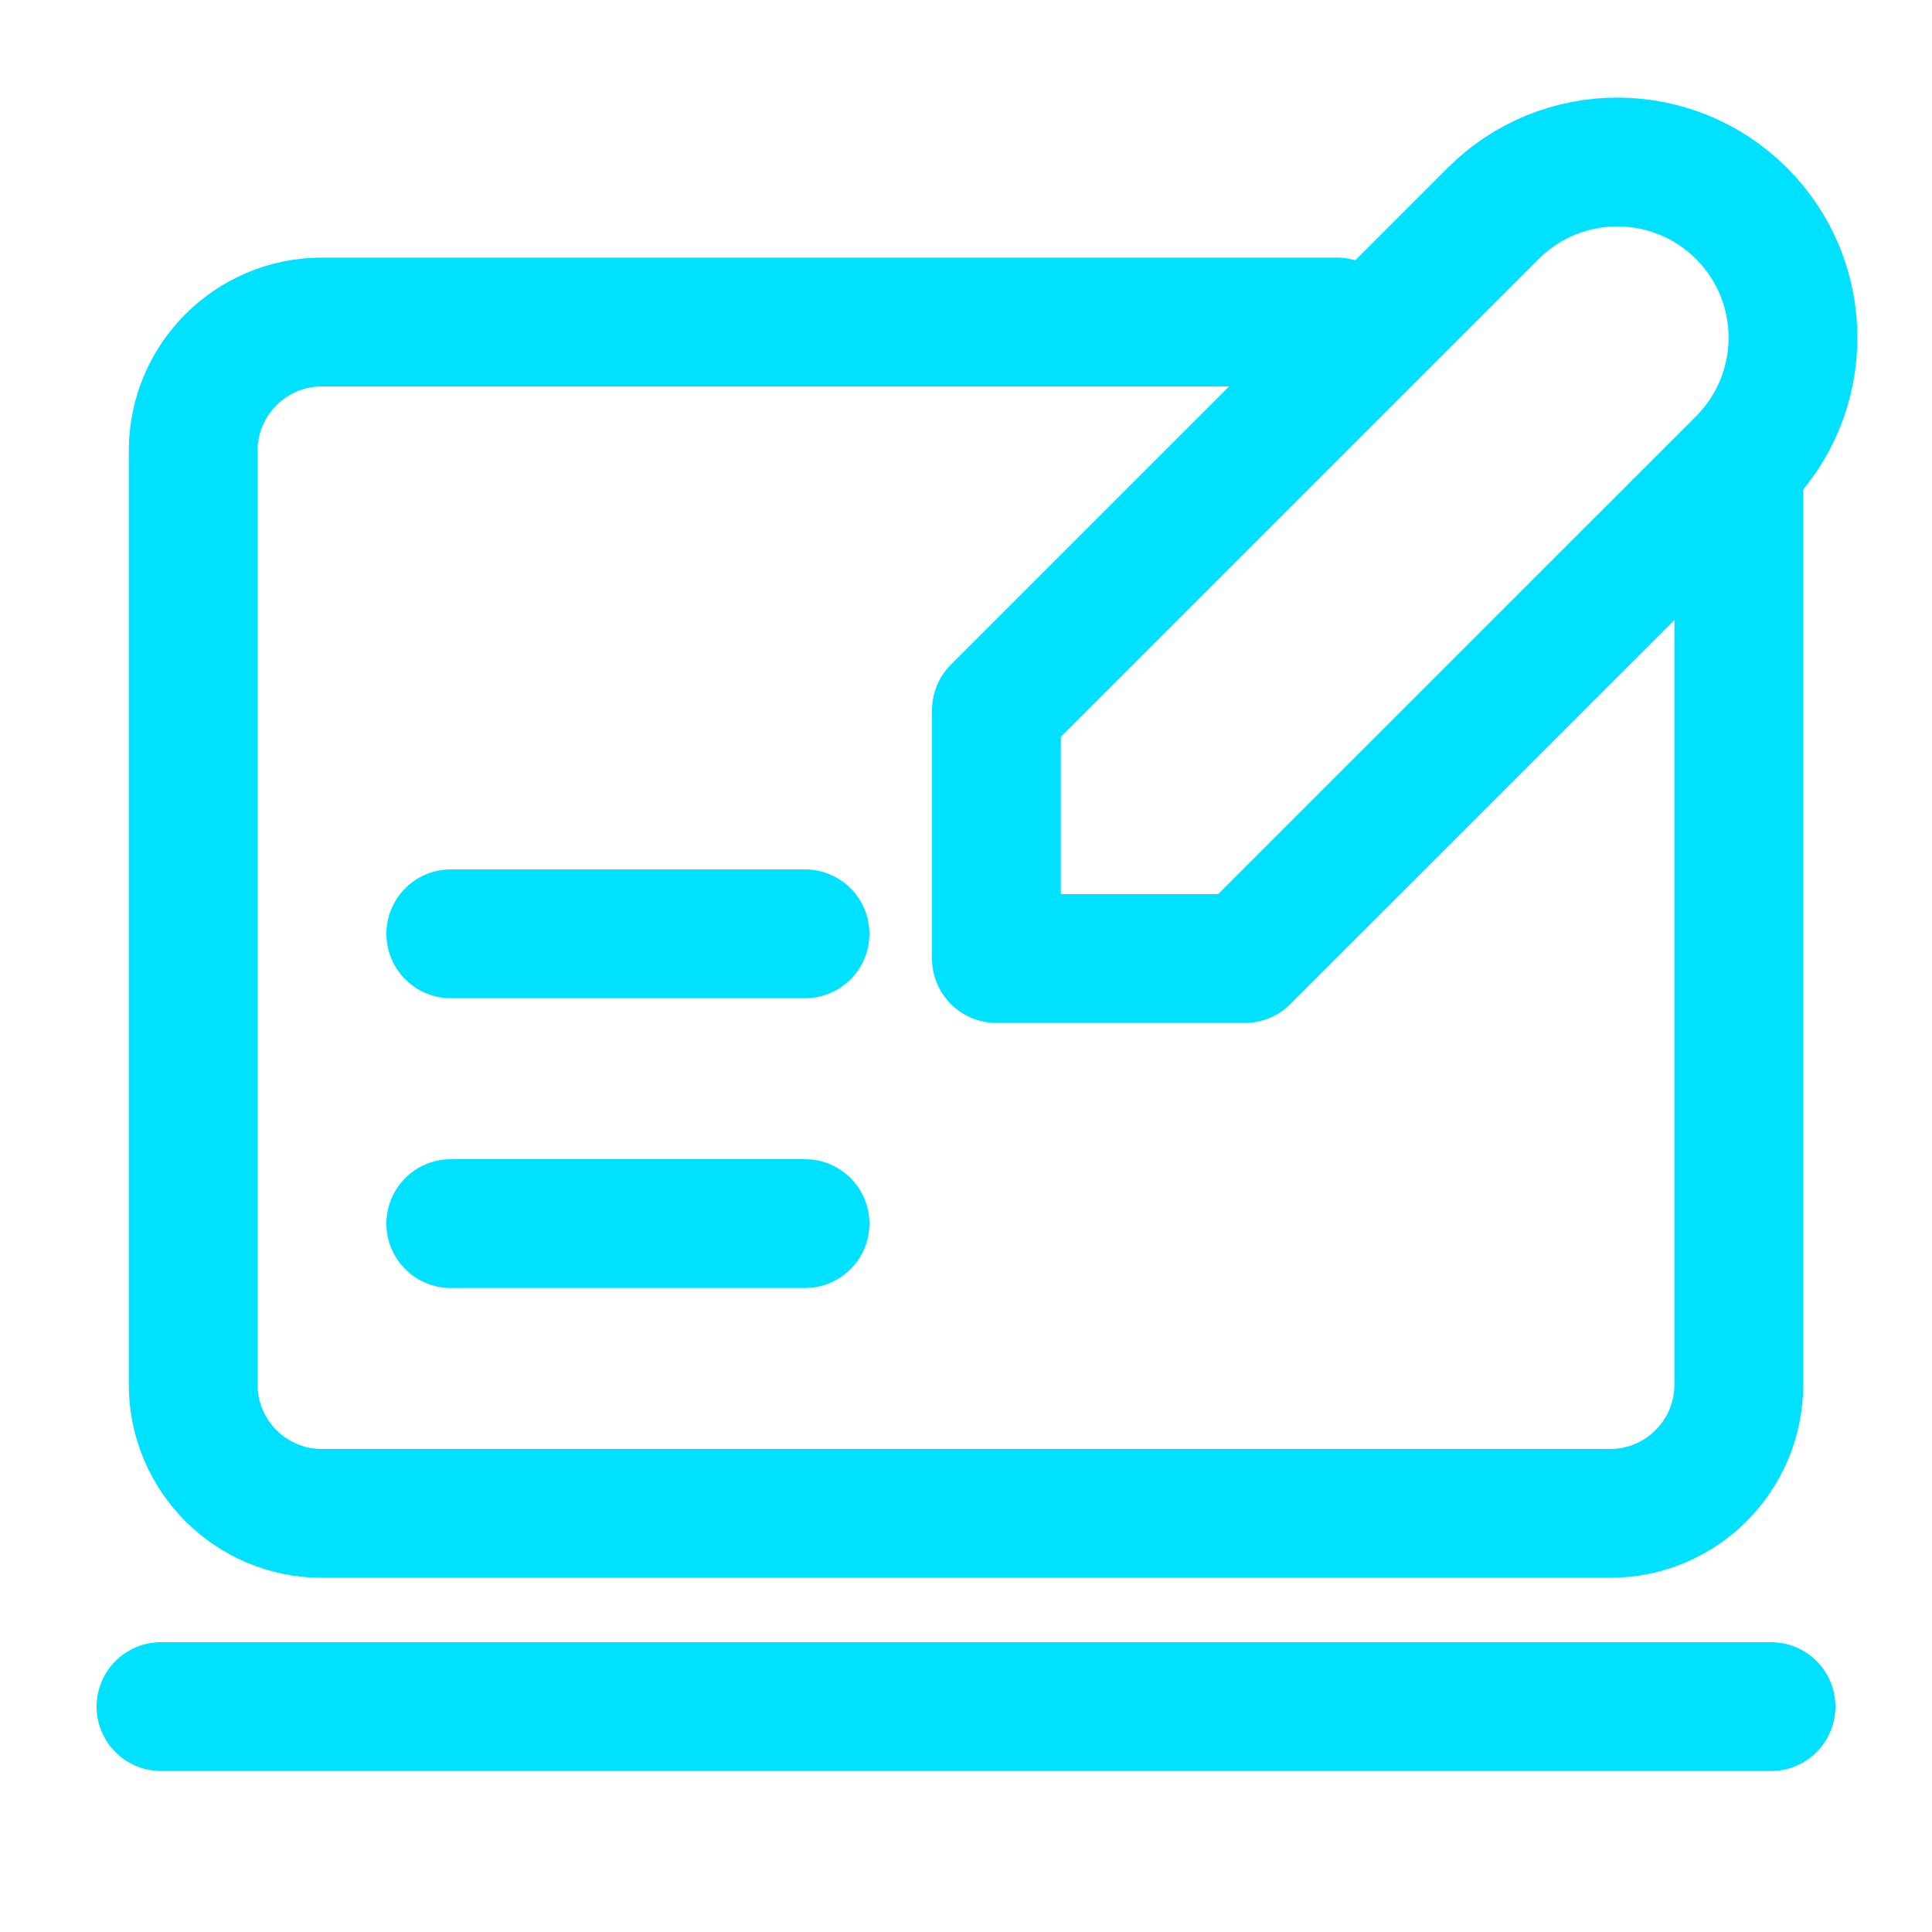 <svg width="60" height="60" viewBox="0 0 60 60" fill="none" xmlns="http://www.w3.org/2000/svg">
<path d="M41.522 10H10C7.791 10 6 11.791 6 14V43C6 45.209 7.791 47 10 47H50C52.209 47 54 45.209 54 43V15.111" stroke="#00E0FF" stroke-width="4" stroke-linecap="round"/>
<path d="M5 53H55" stroke="#00E0FF" stroke-width="4" stroke-linecap="round"/>
<path d="M14 38H25" stroke="#00E0FF" stroke-width="4" stroke-linecap="round"/>
<path d="M14 29H25" stroke="#00E0FF" stroke-width="4" stroke-linecap="round"/>
<path d="M46.371 6.629C48.501 4.499 51.955 4.499 54.085 6.629C56.215 8.759 56.215 12.212 54.085 14.342L38.658 29.768H30.945V22.055L46.371 6.629Z" stroke="#00E0FF" stroke-width="4" stroke-linejoin="round"/>
</svg>

